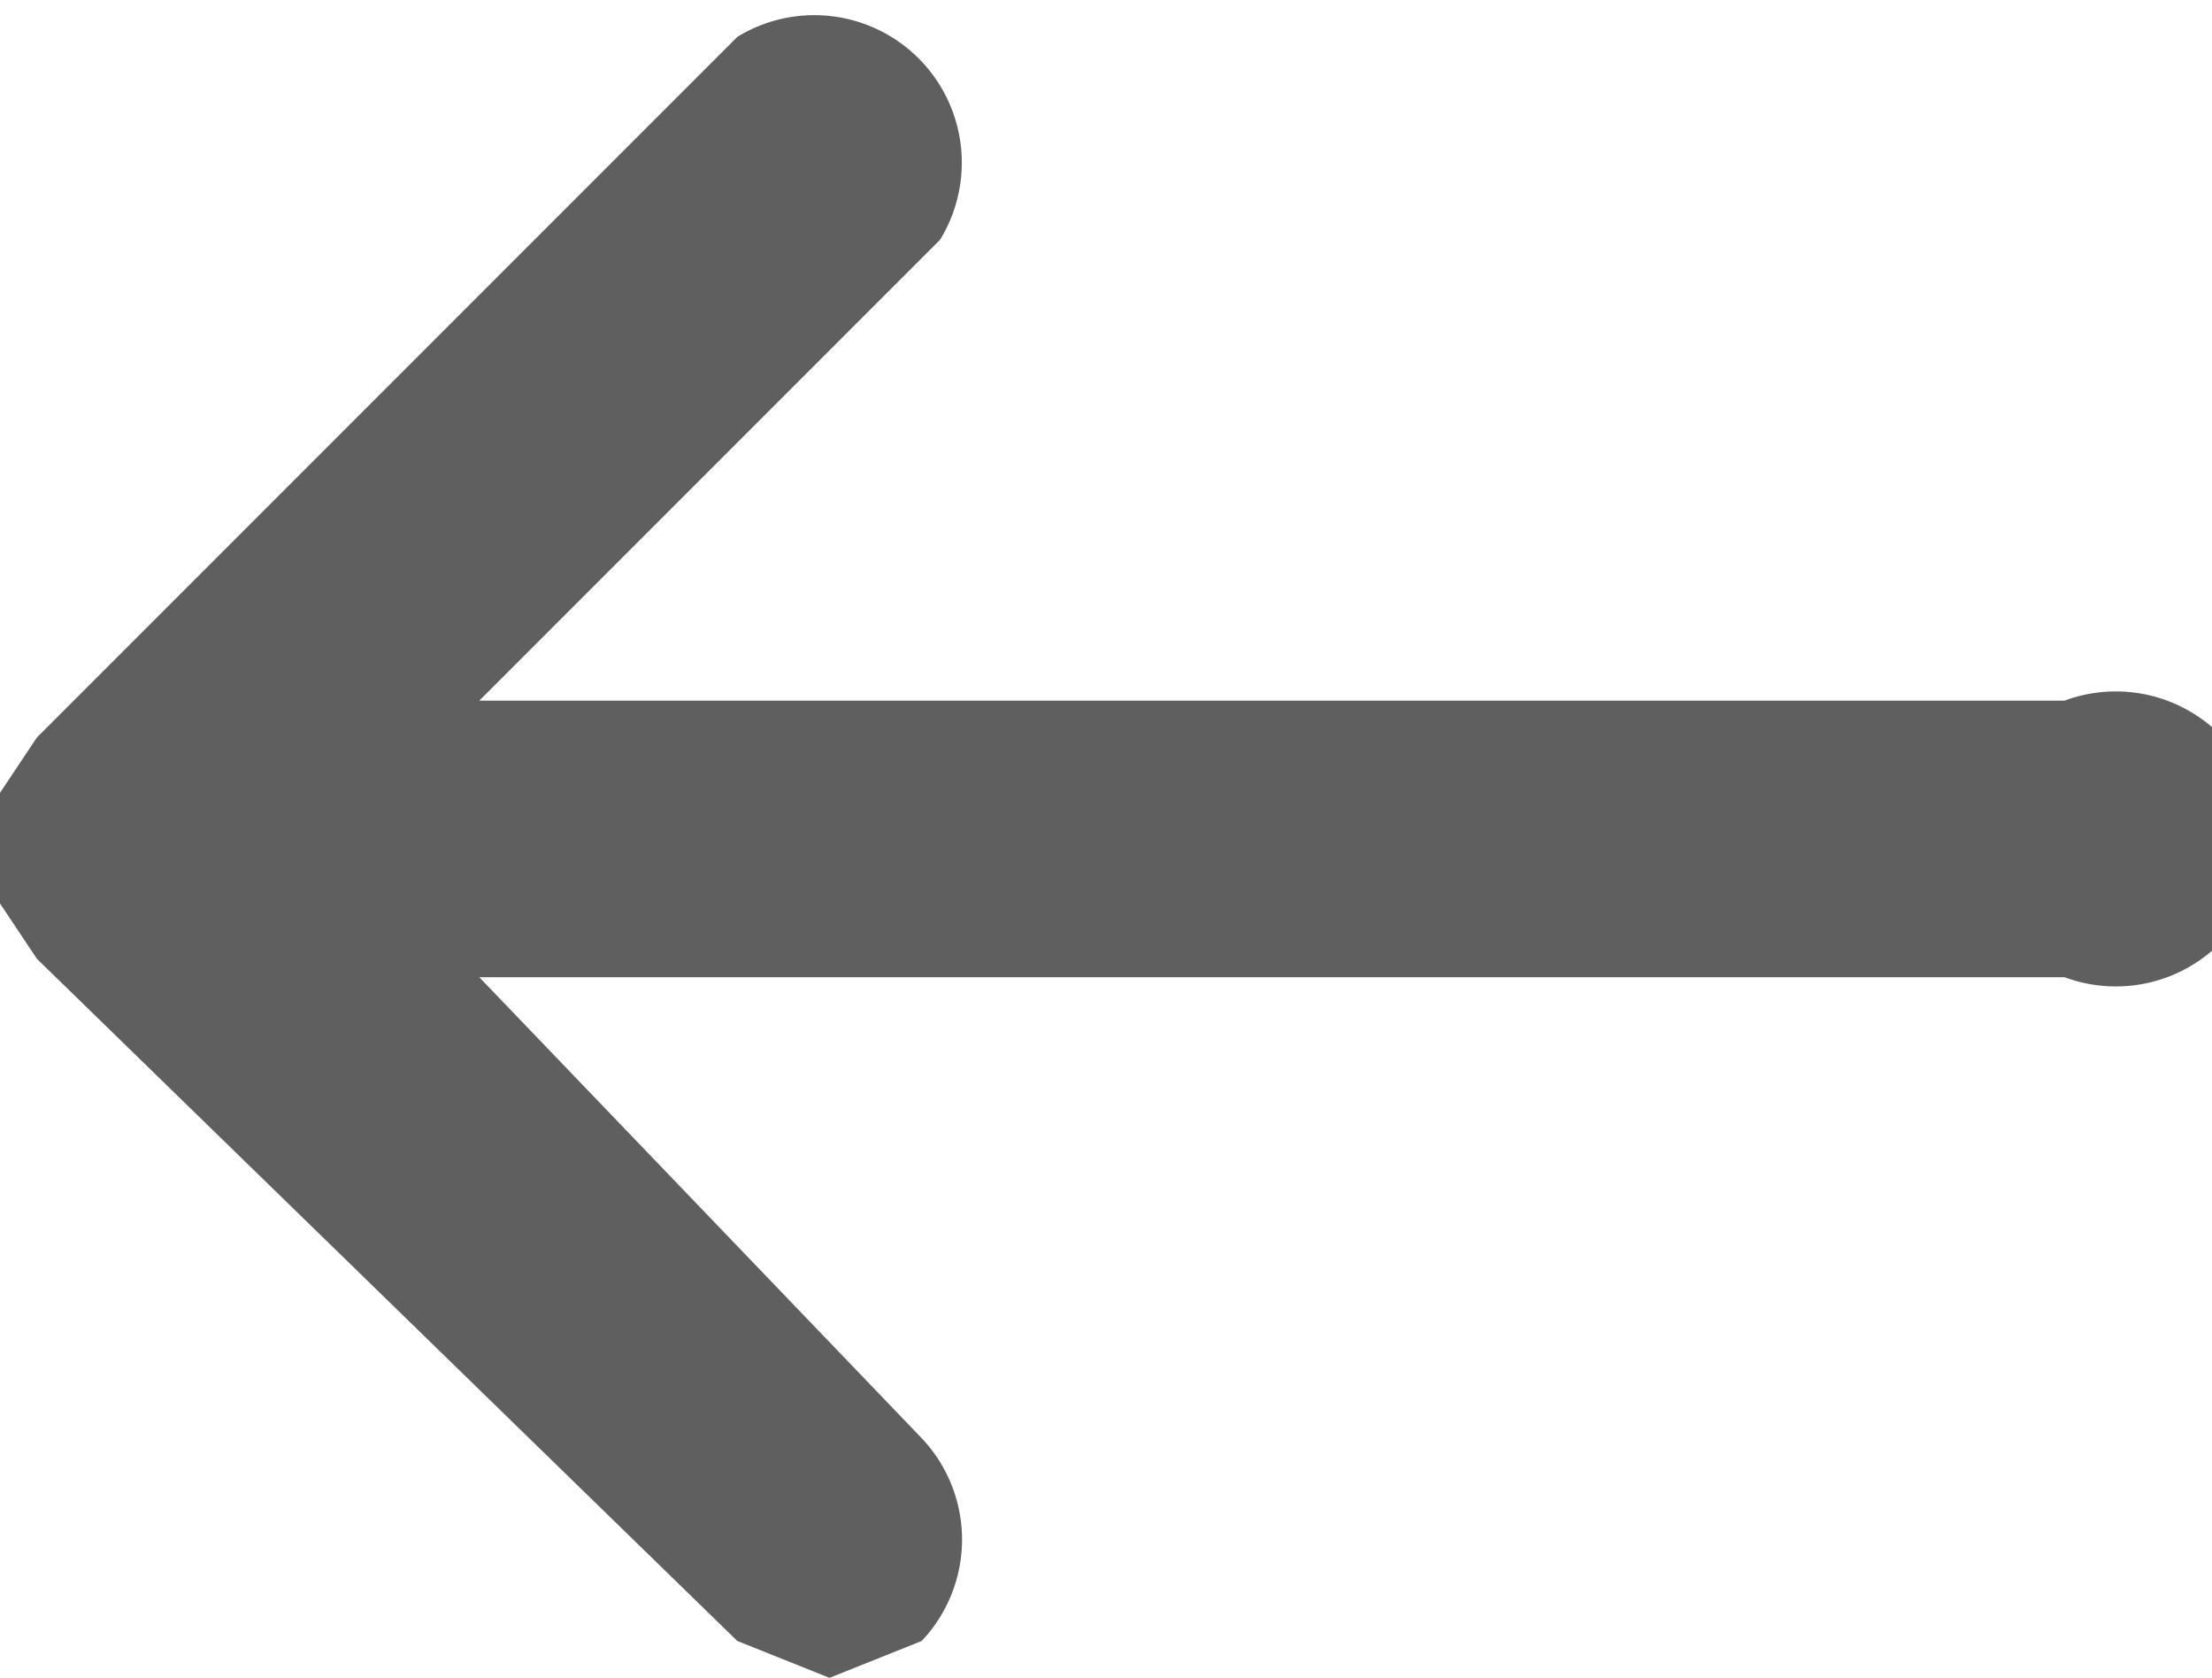 <svg xmlns="http://www.w3.org/2000/svg" viewBox="0 0 12 9.1"><title>arrow-left-grey</title><path d="M11.2,3.8H2.6L5.1,1.3A.8.8,0,0,0,4,.2L.2,4l-.2.3a.8.8,0,0,0,0,.6l.2.3L4,8.9l.5.2.5-.2a.8.8,0,0,0,0-1.1L2.6,5.3h8.6a.8.8,0,1,0,0-1.5Z" transform="translate(0 0)" fill="#5f5f5f"/></svg>